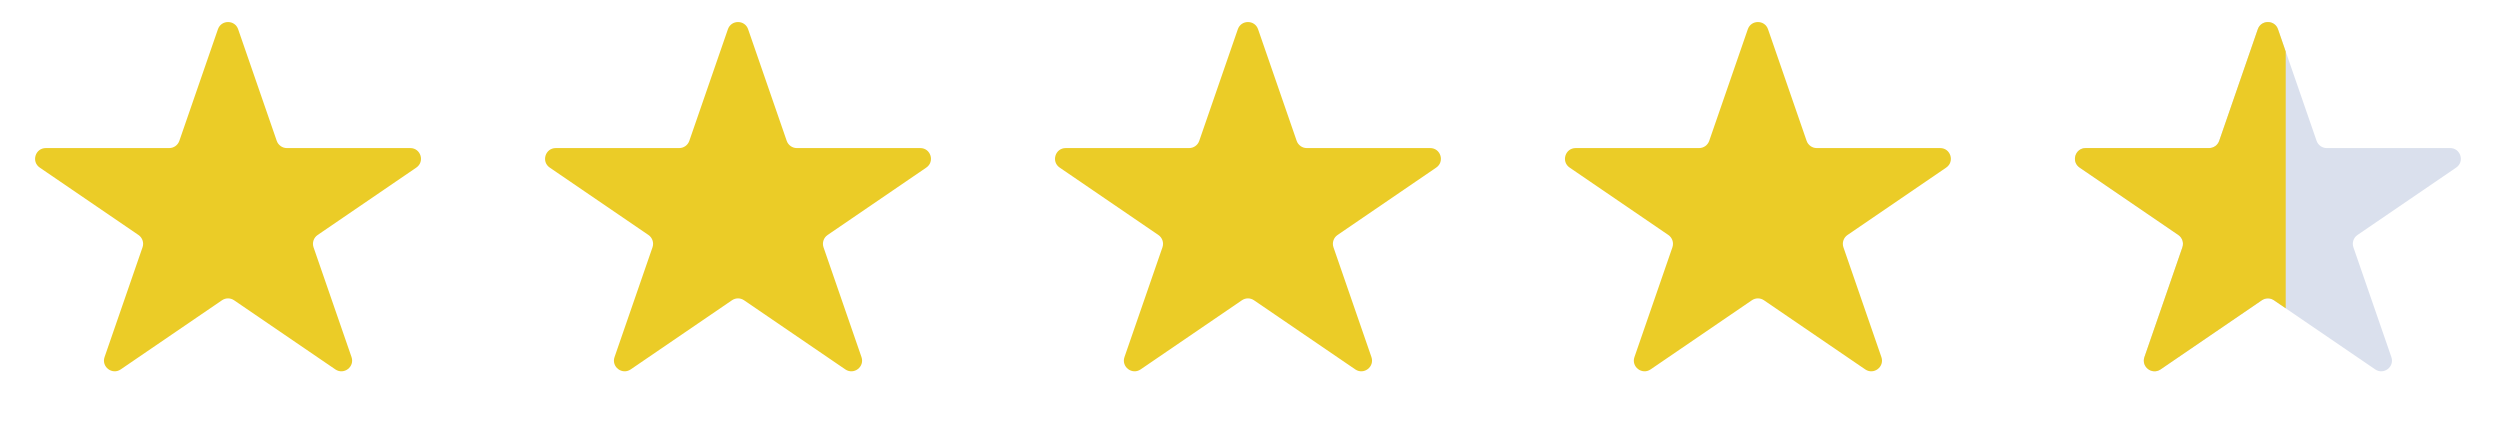 <svg width="105" height="18" viewBox="0 0 105 18" fill="none" xmlns="http://www.w3.org/2000/svg">
<path d="M9.153 1.228C9.293 0.825 9.863 0.825 10.002 1.228L11.623 5.916C11.686 6.097 11.857 6.219 12.048 6.219H17.232C17.674 6.219 17.85 6.79 17.485 7.039L13.341 9.869C13.173 9.983 13.103 10.195 13.169 10.387L14.764 14.997C14.905 15.406 14.443 15.759 14.085 15.515L9.831 12.611C9.678 12.506 9.477 12.506 9.324 12.611L5.07 15.515C4.713 15.759 4.251 15.406 4.392 14.997L5.986 10.387C6.053 10.195 5.982 9.983 5.815 9.869L1.67 7.039C1.305 6.79 1.482 6.219 1.924 6.219H7.107C7.299 6.219 7.469 6.097 7.532 5.916L9.153 1.228Z" fill="#EBCC27"/>
<path d="M30.572 1.228C30.712 0.825 31.282 0.825 31.421 1.228L33.042 5.916C33.105 6.097 33.276 6.219 33.467 6.219H38.651C39.093 6.219 39.269 6.79 38.904 7.039L34.76 9.869C34.592 9.983 34.522 10.195 34.588 10.387L36.182 14.997C36.324 15.406 35.862 15.759 35.504 15.515L31.25 12.611C31.097 12.506 30.896 12.506 30.743 12.611L26.489 15.515C26.131 15.759 25.669 15.406 25.811 14.997L27.405 10.387C27.471 10.195 27.401 9.983 27.234 9.869L23.089 7.039C22.724 6.79 22.901 6.219 23.343 6.219H28.526C28.718 6.219 28.888 6.097 28.951 5.916L30.572 1.228Z" fill="#EBCC27"/>
<path d="M51.989 1.228C52.129 0.825 52.699 0.825 52.839 1.228L54.46 5.916C54.523 6.097 54.693 6.219 54.885 6.219H60.068C60.51 6.219 60.687 6.79 60.321 7.039L56.177 9.869C56.01 9.983 55.939 10.195 56.006 10.387L57.6 14.997C57.741 15.406 57.279 15.759 56.922 15.515L52.667 12.611C52.515 12.506 52.314 12.506 52.161 12.611L47.906 15.515C47.549 15.759 47.087 15.406 47.228 14.997L48.823 10.387C48.889 10.195 48.819 9.983 48.651 9.869L44.507 7.039C44.142 6.79 44.318 6.219 44.76 6.219H49.944C50.135 6.219 50.306 6.097 50.368 5.916L51.989 1.228Z" fill="#EBCC27"/>
<path d="M73.408 1.228C73.547 0.825 74.118 0.825 74.257 1.228L75.878 5.916C75.941 6.097 76.112 6.219 76.303 6.219H81.487C81.929 6.219 82.105 6.79 81.74 7.039L77.596 9.869C77.428 9.983 77.358 10.195 77.424 10.387L79.018 14.997C79.16 15.406 78.698 15.759 78.34 15.515L74.086 12.611C73.933 12.506 73.732 12.506 73.579 12.611L69.325 15.515C68.967 15.759 68.505 15.406 68.647 14.997L70.241 10.387C70.307 10.195 70.237 9.983 70.07 9.869L65.925 7.039C65.56 6.79 65.737 6.219 66.179 6.219H71.362C71.554 6.219 71.724 6.097 71.787 5.916L73.408 1.228Z" fill="#EBCC27"/>
<path d="M94.827 1.228C94.966 0.825 95.537 0.825 95.676 1.228L97.297 5.916C97.36 6.097 97.531 6.219 97.722 6.219H102.906C103.348 6.219 103.524 6.79 103.159 7.039L99.014 9.869C98.847 9.983 98.777 10.195 98.843 10.387L100.437 14.997C100.579 15.406 100.117 15.759 99.759 15.515L95.505 12.611C95.352 12.506 95.151 12.506 94.998 12.611L90.744 15.515C90.386 15.759 89.924 15.406 90.066 14.997L91.66 10.387C91.726 10.195 91.656 9.983 91.489 9.869L87.344 7.039C86.979 6.79 87.156 6.219 87.598 6.219H92.781C92.973 6.219 93.143 6.097 93.206 5.916L94.827 1.228Z" fill="#DAE0ED"/>
<g clip-path="url(#clip0_43_767)">
<path d="M94.827 1.228C94.966 0.825 95.537 0.825 95.676 1.228L97.297 5.916C97.36 6.097 97.531 6.219 97.722 6.219H102.906C103.348 6.219 103.524 6.79 103.159 7.039L99.014 9.869C98.847 9.983 98.777 10.195 98.843 10.387L100.437 14.997C100.579 15.406 100.117 15.759 99.759 15.515L95.505 12.611C95.352 12.506 95.151 12.506 94.998 12.611L90.744 15.515C90.386 15.759 89.924 15.406 90.066 14.997L91.66 10.387C91.726 10.195 91.656 9.983 91.489 9.869L87.344 7.039C86.979 6.79 87.156 6.219 87.598 6.219H92.781C92.973 6.219 93.143 6.097 93.206 5.916L94.827 1.228Z" fill="#EBCB27"/>
</g>
<defs>
<clipPath id="clip0_43_767">
<rect width="11" height="18" fill="white" transform="translate(85)"/>
</clipPath>
</defs>
</svg>
